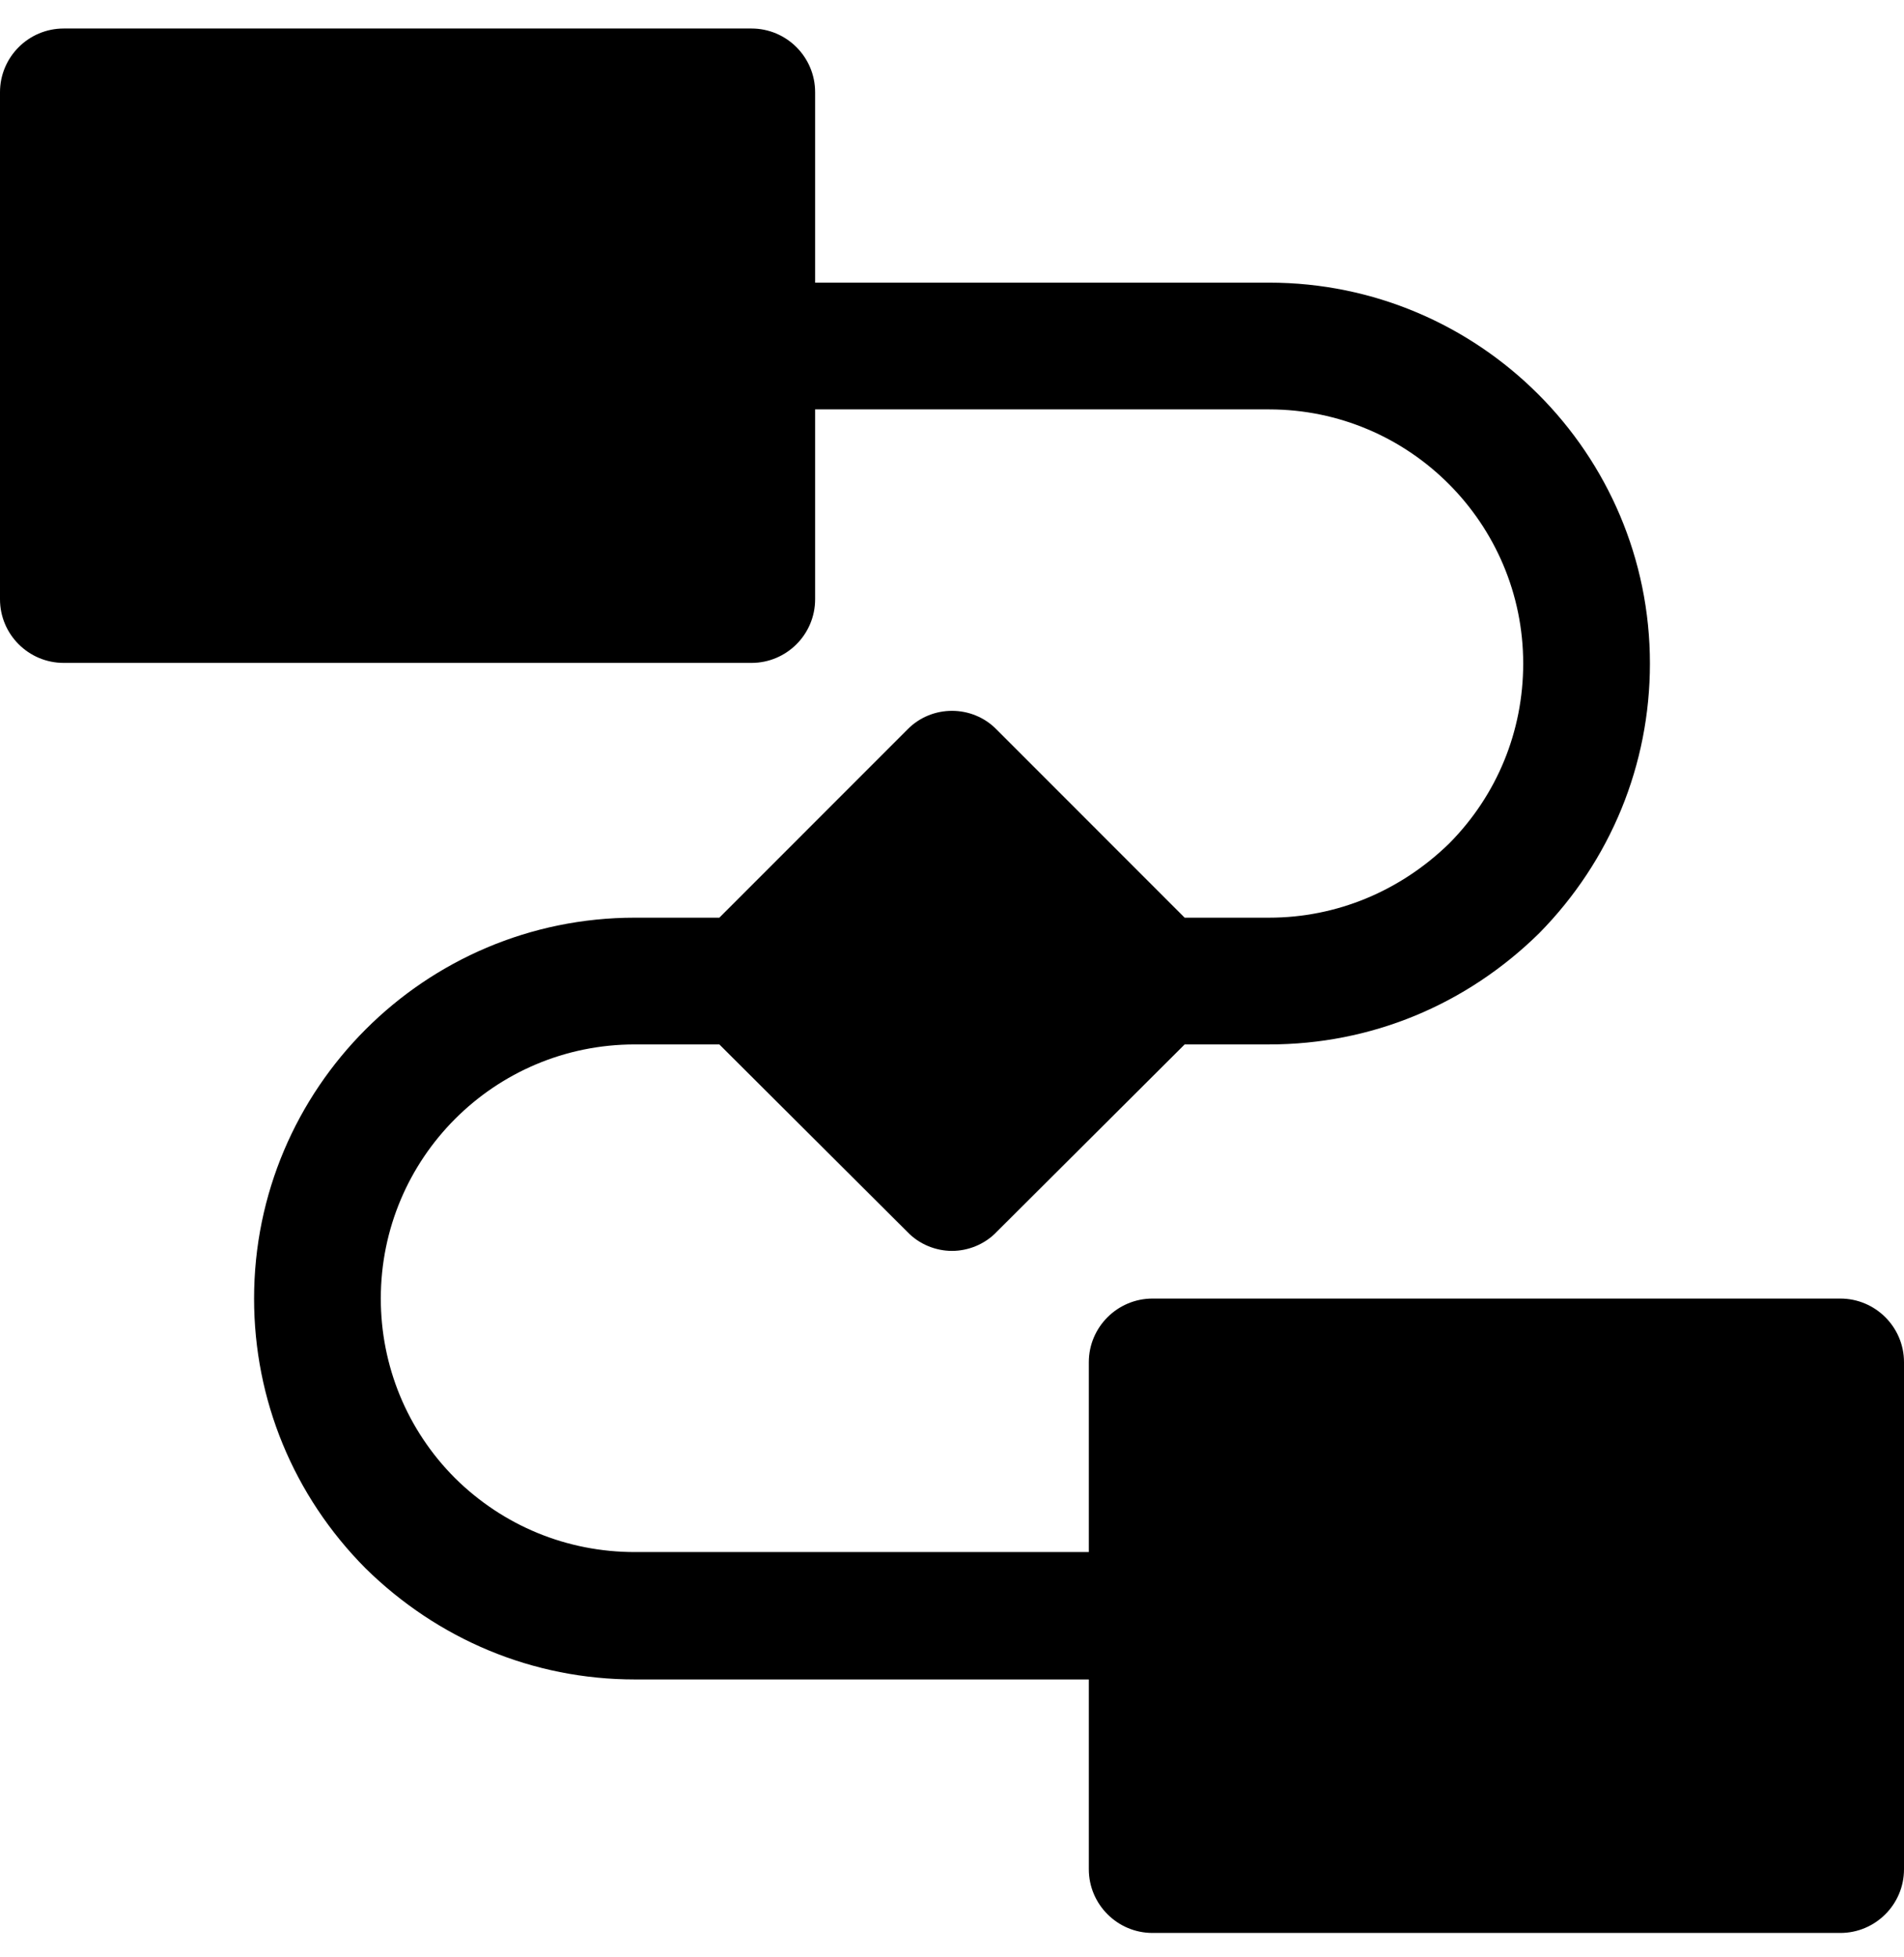 <svg width="36" height="37" viewBox="0 0 36 37" fill="none" xmlns="http://www.w3.org/2000/svg">
<g clip-path="url(#clip0_2842_1018)">
<path d="M1.204 12.531H14.209C14.873 12.531 15.412 11.992 15.412 11.328V7.739H23.996C26.651 7.739 28.8 9.899 28.8 12.543C28.8 13.825 28.305 15.029 27.405 15.94C26.483 16.84 25.279 17.347 23.996 17.347H22.399L18.844 13.791C18.383 13.319 17.617 13.319 17.156 13.791L13.601 17.347H12.004C8.033 17.347 4.804 20.575 4.804 24.547C4.804 26.459 5.546 28.27 6.908 29.643C8.28 30.993 10.08 31.747 12.004 31.747H20.587V35.335C20.587 35.999 21.128 36.539 21.791 36.539H34.796C35.46 36.539 36 35.999 36 35.335V25.75C36 25.087 35.46 24.547 34.796 24.547H21.791C21.128 24.547 20.587 25.087 20.587 25.75V29.339H12.004C10.721 29.339 9.518 28.844 8.606 27.944C7.695 27.033 7.2 25.818 7.2 24.547C7.2 21.892 9.349 19.743 12.004 19.743H13.601L17.156 23.287C17.381 23.523 17.696 23.646 18 23.646C18.304 23.646 18.619 23.523 18.844 23.287L22.399 19.743H23.996C25.92 19.743 27.72 19 29.104 17.639C30.454 16.267 31.196 14.455 31.196 12.543C31.196 8.572 27.968 5.343 23.996 5.343H15.412V1.743C15.412 1.079 14.873 0.539 14.209 0.539H1.204C0.54 0.539 0 1.079 0 1.743V11.328C0 11.992 0.54 12.531 1.204 12.531Z" fill="black"/>
</g>
<defs>
<clipPath id="clip0_2842_1018">
<rect width="36" height="36" fill="white" transform="translate(0 0.539)"/>
</clipPath>
</defs>
</svg>
